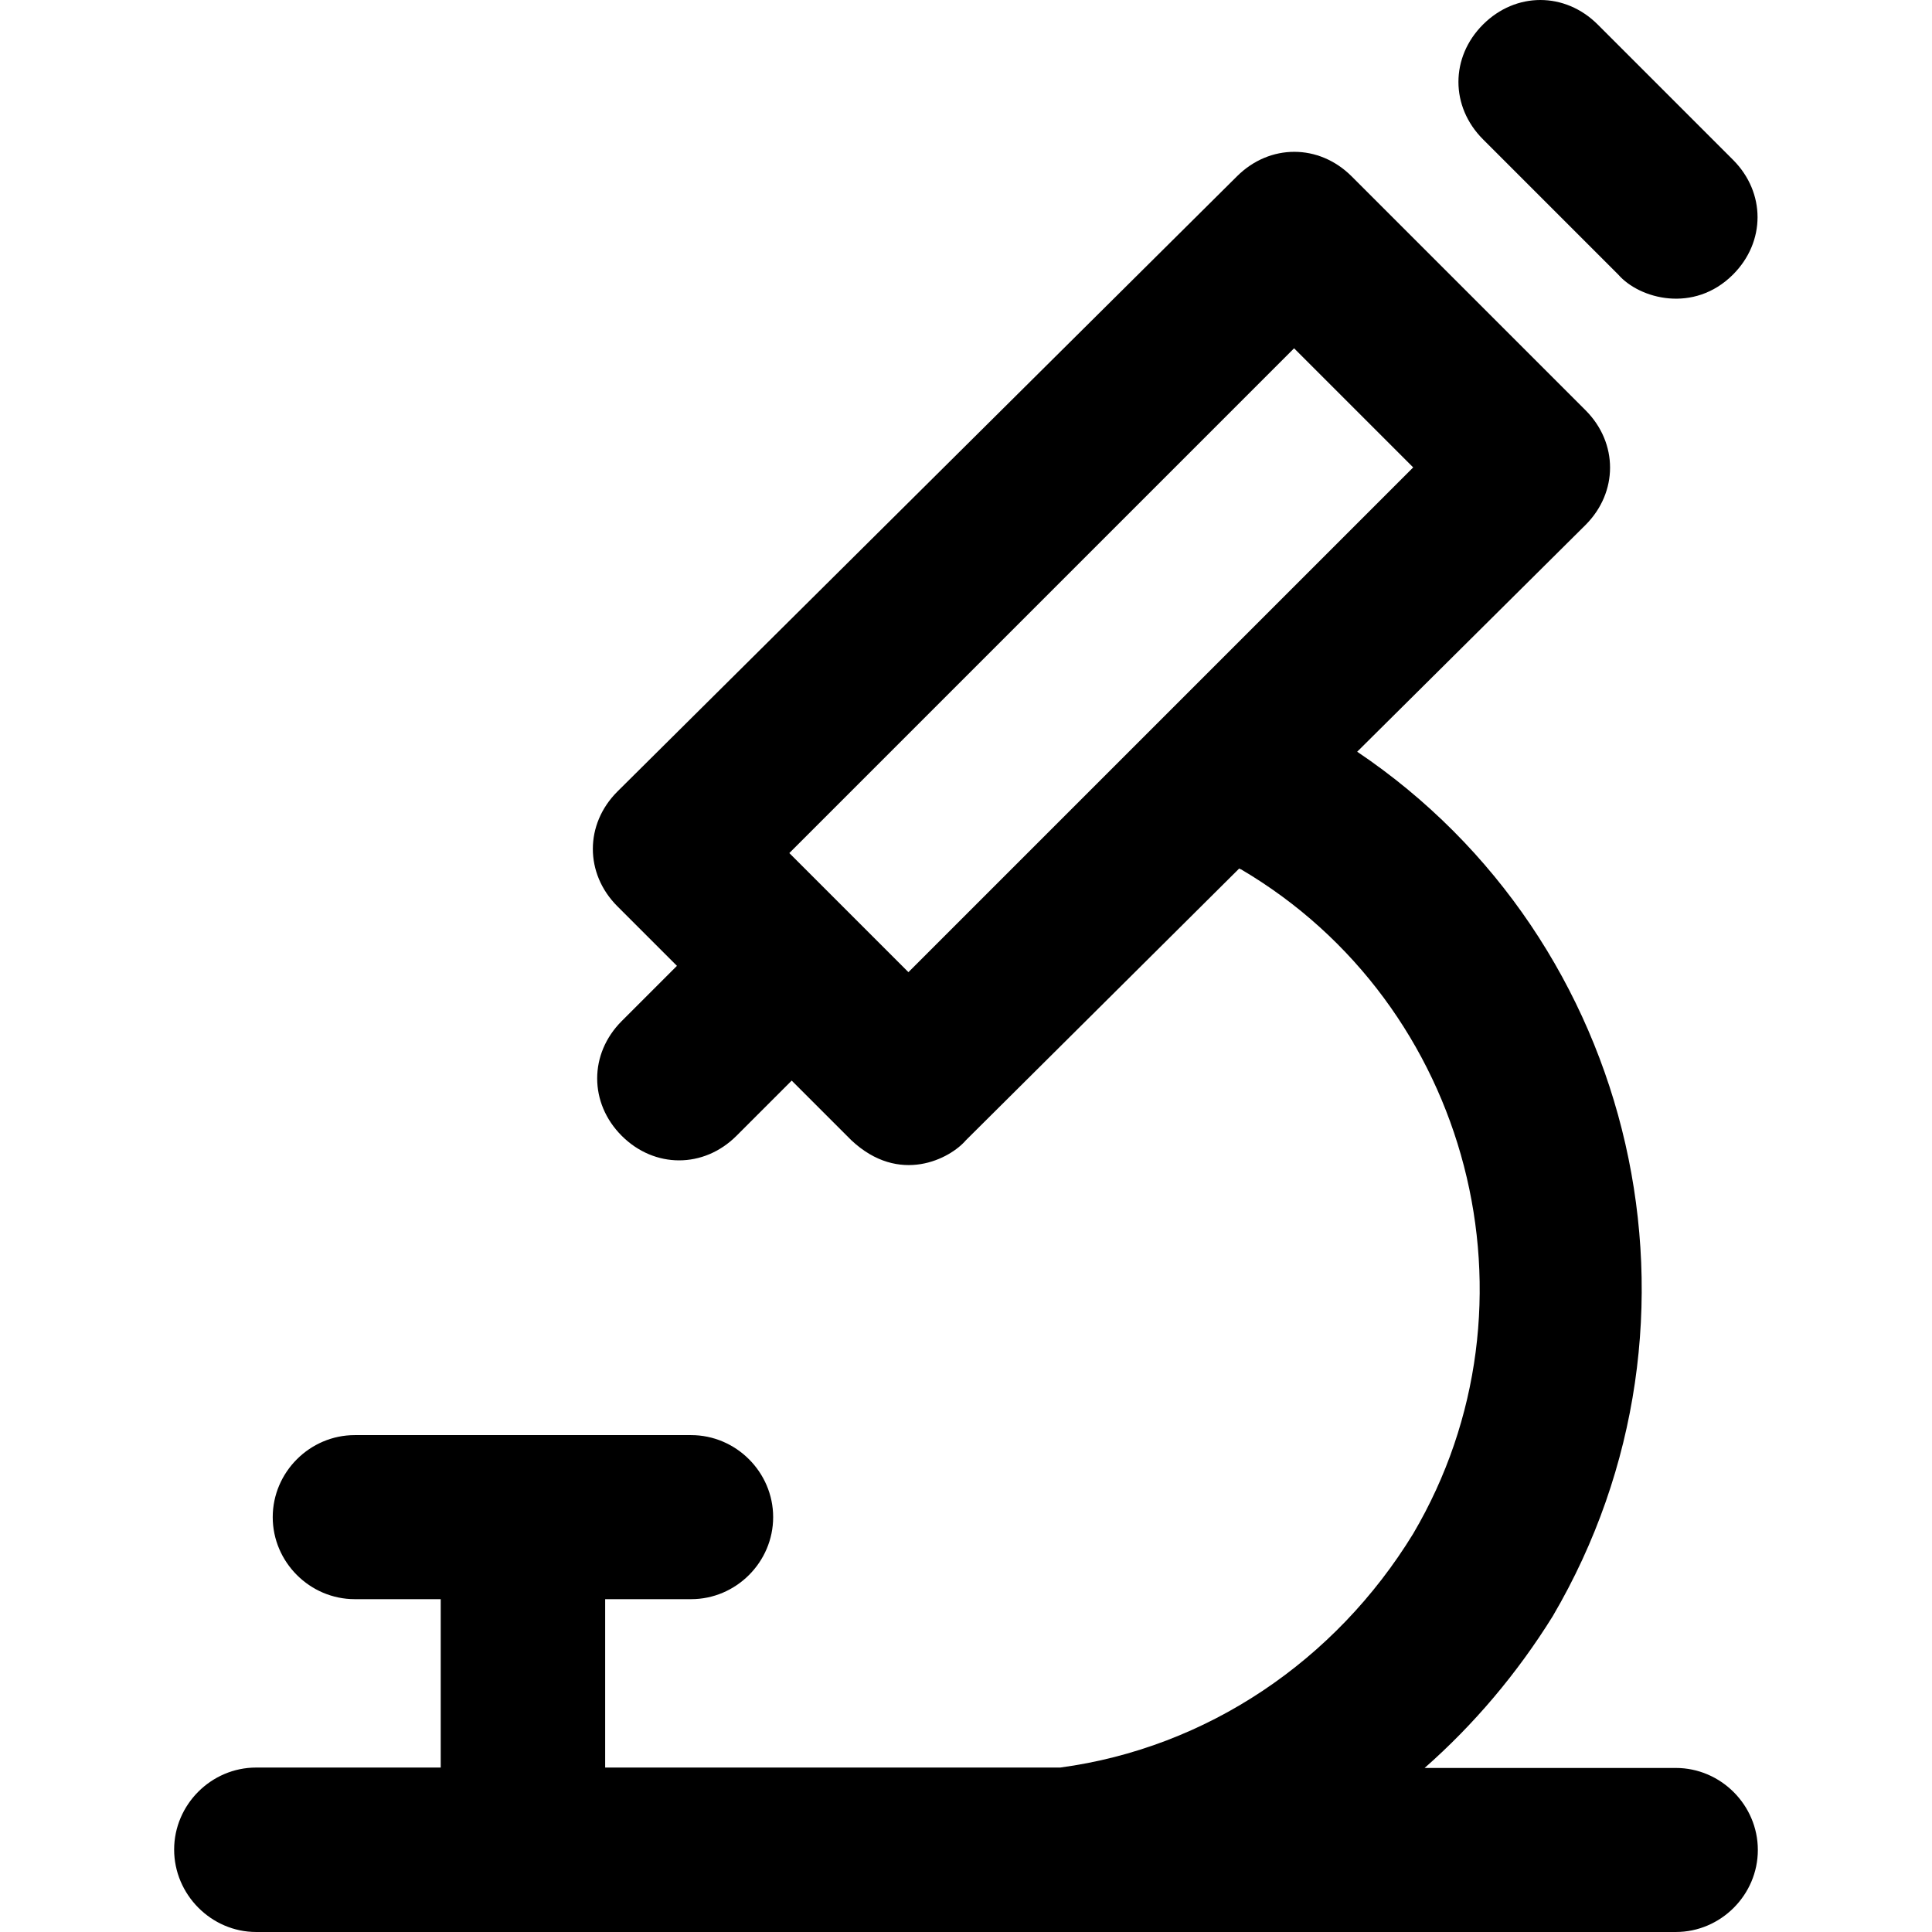 <?xml version="1.0" encoding="iso-8859-1"?>
<!-- Uploaded to: SVG Repo, www.svgrepo.com, Generator: SVG Repo Mixer Tools -->
<svg fill="#000000" height="800px" width="800px" version="1.1" id="Layer_1" xmlns="http://www.w3.org/2000/svg" xmlns:xlink="http://www.w3.org/1999/xlink" 
	 viewBox="0 0 489.925 489.925" xml:space="preserve">
<g>
	<g>
		<path d="M410.362,69.625c5.4,6.2,19.2,9.9,29.1,0c8.3-8.3,8.3-20.8,0-29.1l-34.3-34.3c-8.3-8.3-20.8-8.3-29.1,0
			c-8.3,8.3-8.3,20.8,0,29.1L410.362,69.625z"/>
		<path d="M424.962,448.325h-63.7c12.5-11,23.5-24,32.5-38.5c44-75,21.6-171.3-49.6-219.2l57.9-57.5c8.3-8.3,8.3-20.8,0-29.1
			l-59.3-59.3c-8.3-8.3-20.8-8.3-29.1,0l-157.1,156c-8.3,8.3-8.3,20.8,0,29.1l15.1,15.1l-14,14c-8.3,8.3-8.3,20.8,0,29.1
			c8.3,8.3,20.8,8.3,29.1,0l14-14l15.1,15.1c12.2,11.5,25.1,4.7,29.1,0l69.3-68.9c0.1,0.1,0.2,0.2,0.4,0.2
			c58.3,34.3,78,110.3,43.7,168.5c-19.7,32.2-52.3,54.3-89.5,59.3h-115.4v-42.7h21.8c11.4,0,20.8-9.4,20.8-20.8s-9.4-20.8-20.8-20.8
			h-85.3c-11.4,0-20.8,9.4-20.8,20.8s9.4,20.8,20.8,20.8h21.8v42.7h-46.8c-11.4,0-20.8,9.4-20.8,20.8s9.4,20.9,20.8,20.9h360
			c11.4,0,20.8-9.4,20.8-20.8S436.362,448.325,424.962,448.325z M230.363,246.525l-30.2-30.2l128-128l30.2,30.2L230.363,246.525z"/>
	</g>
</g>
</svg>